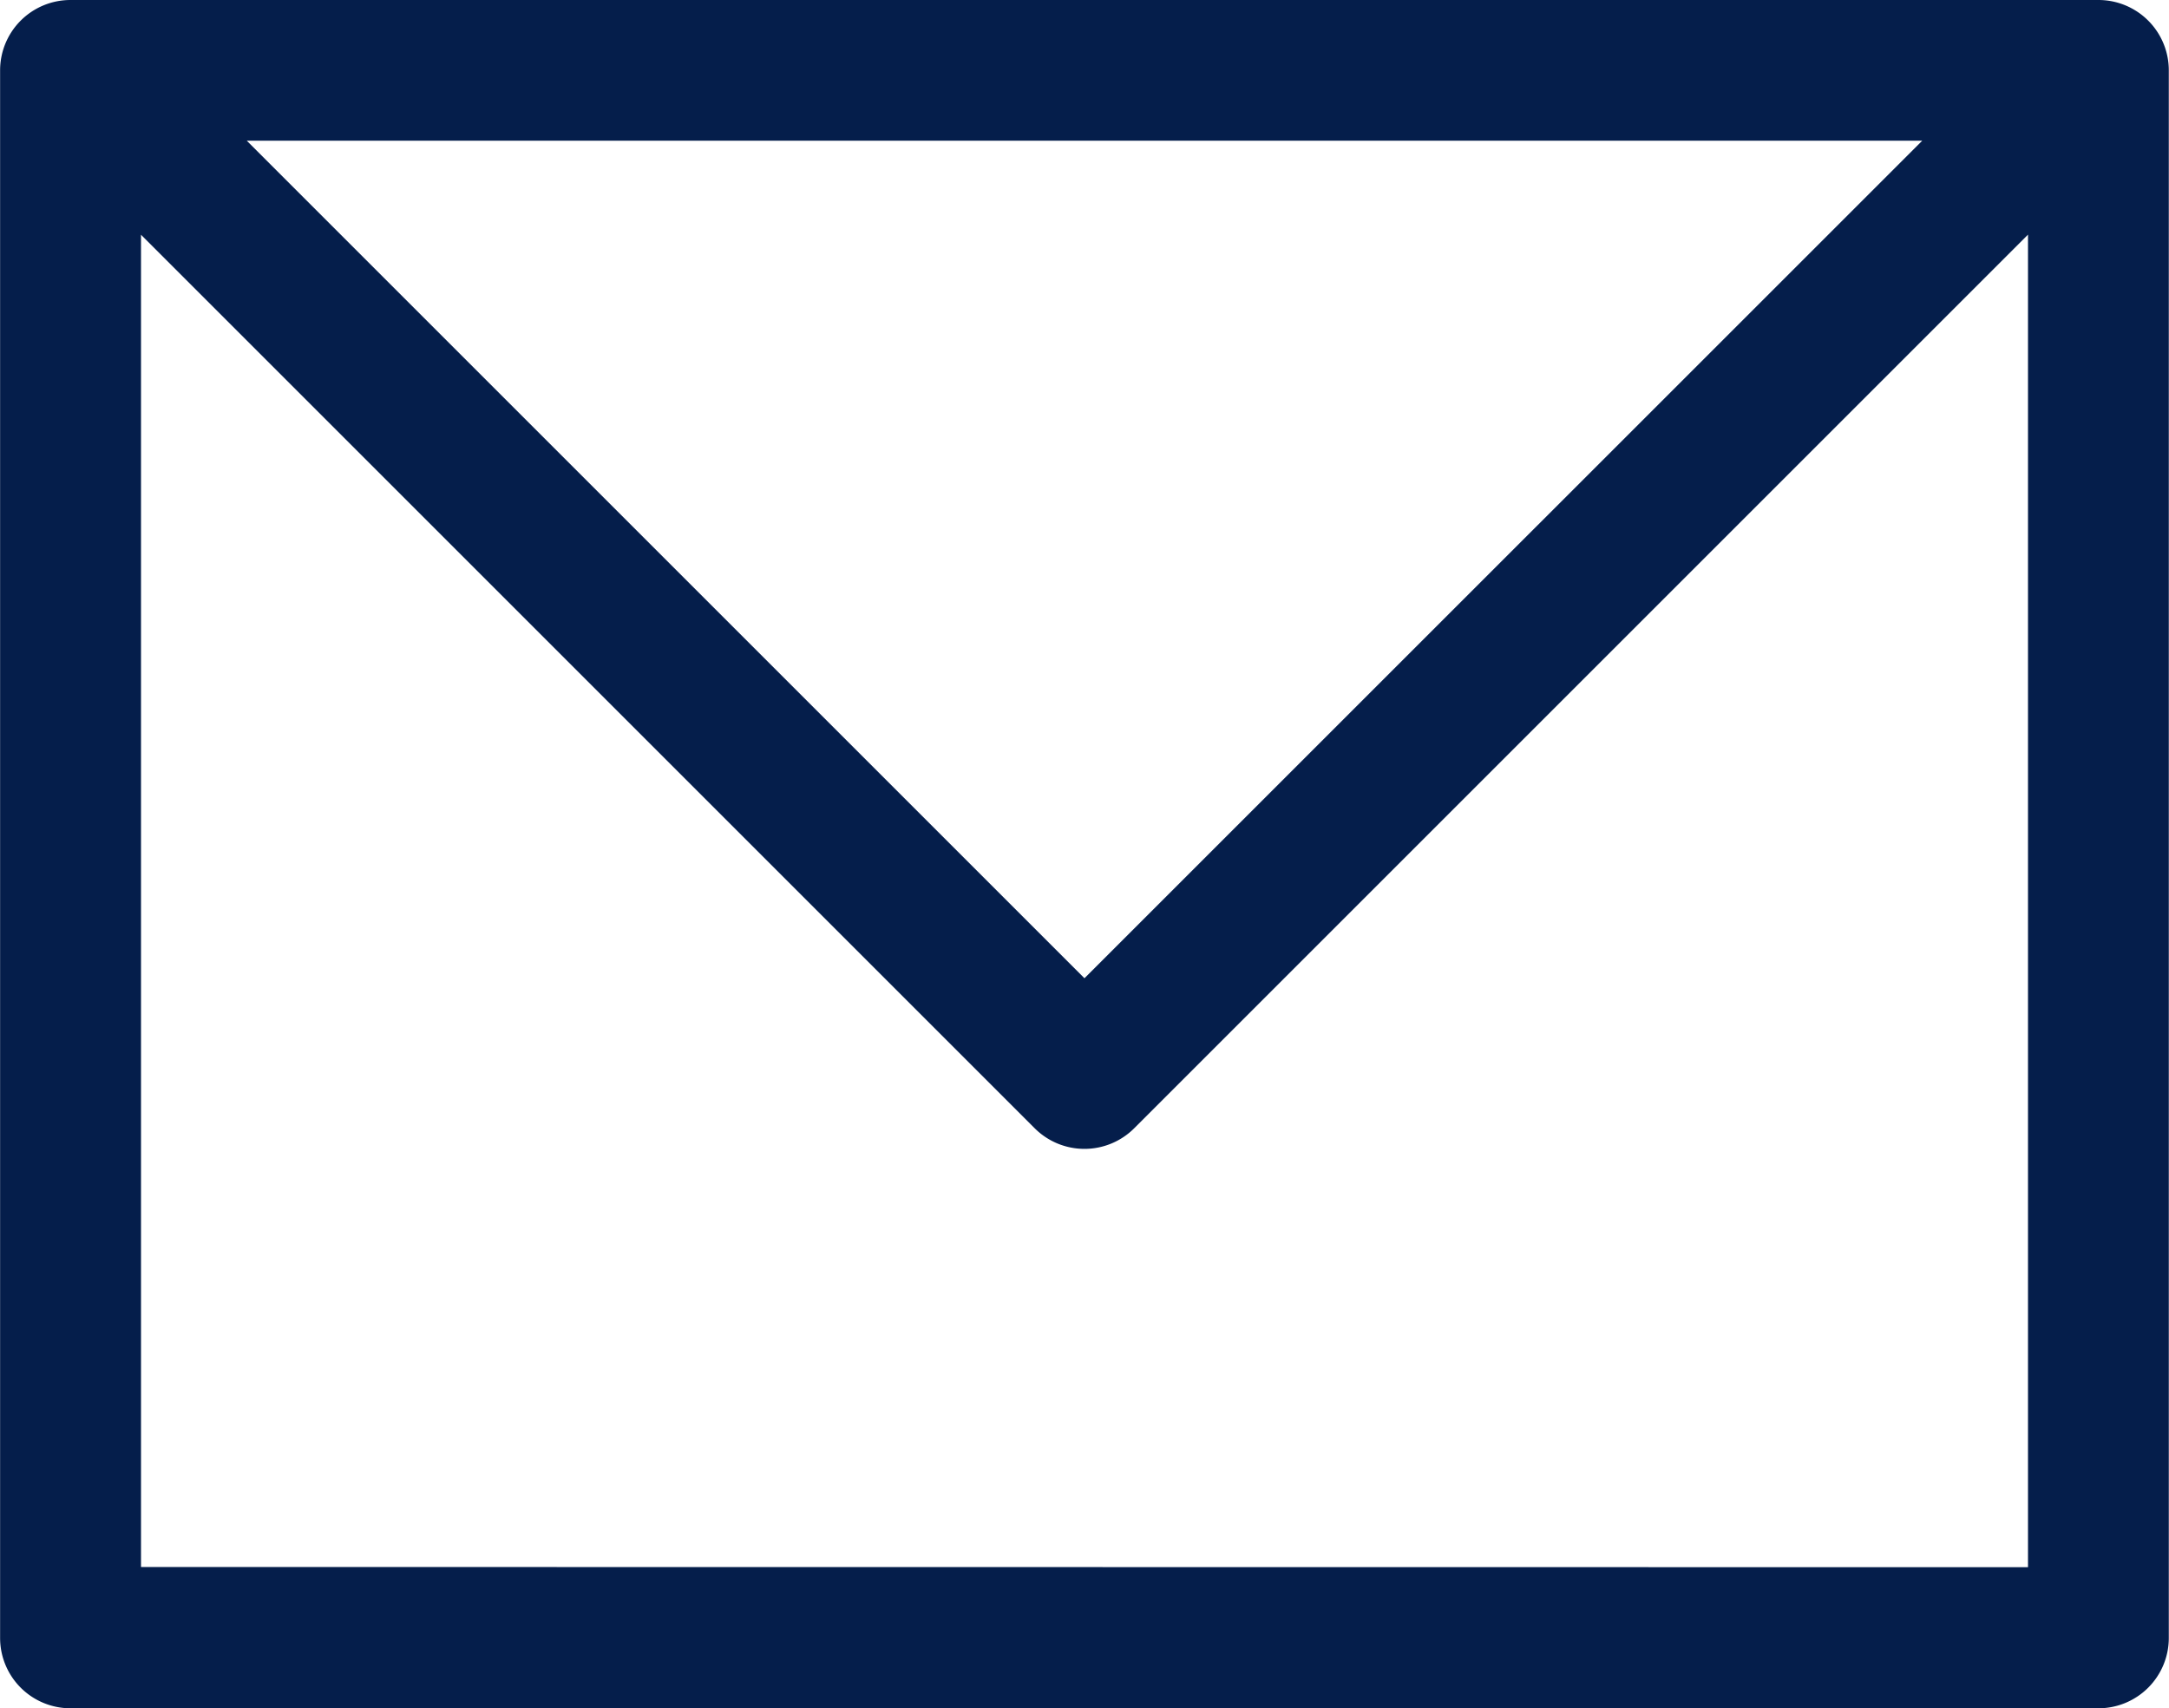 <svg xmlns="http://www.w3.org/2000/svg" width="21.581" height="17" viewBox="0 0 21.581 17">
  <path id="Path_6841" data-name="Path 6841" d="M677.932,191.121H657.754a.7.7,0,0,0-.7.7v15.6a.7.7,0,0,0,.7.7h20.178a.7.7,0,0,0,.7-.7v-15.6A.7.7,0,0,0,677.932,191.121Zm-1.753,1.4-8.336,8.335-8.335-8.335Zm-17.723,14.194V193.457l8.891,8.891a.7.7,0,0,0,.992,0l8.892-8.892v13.261Z" transform="translate(-657.053 -191.121)" fill="#051e4b"/>
</svg>
